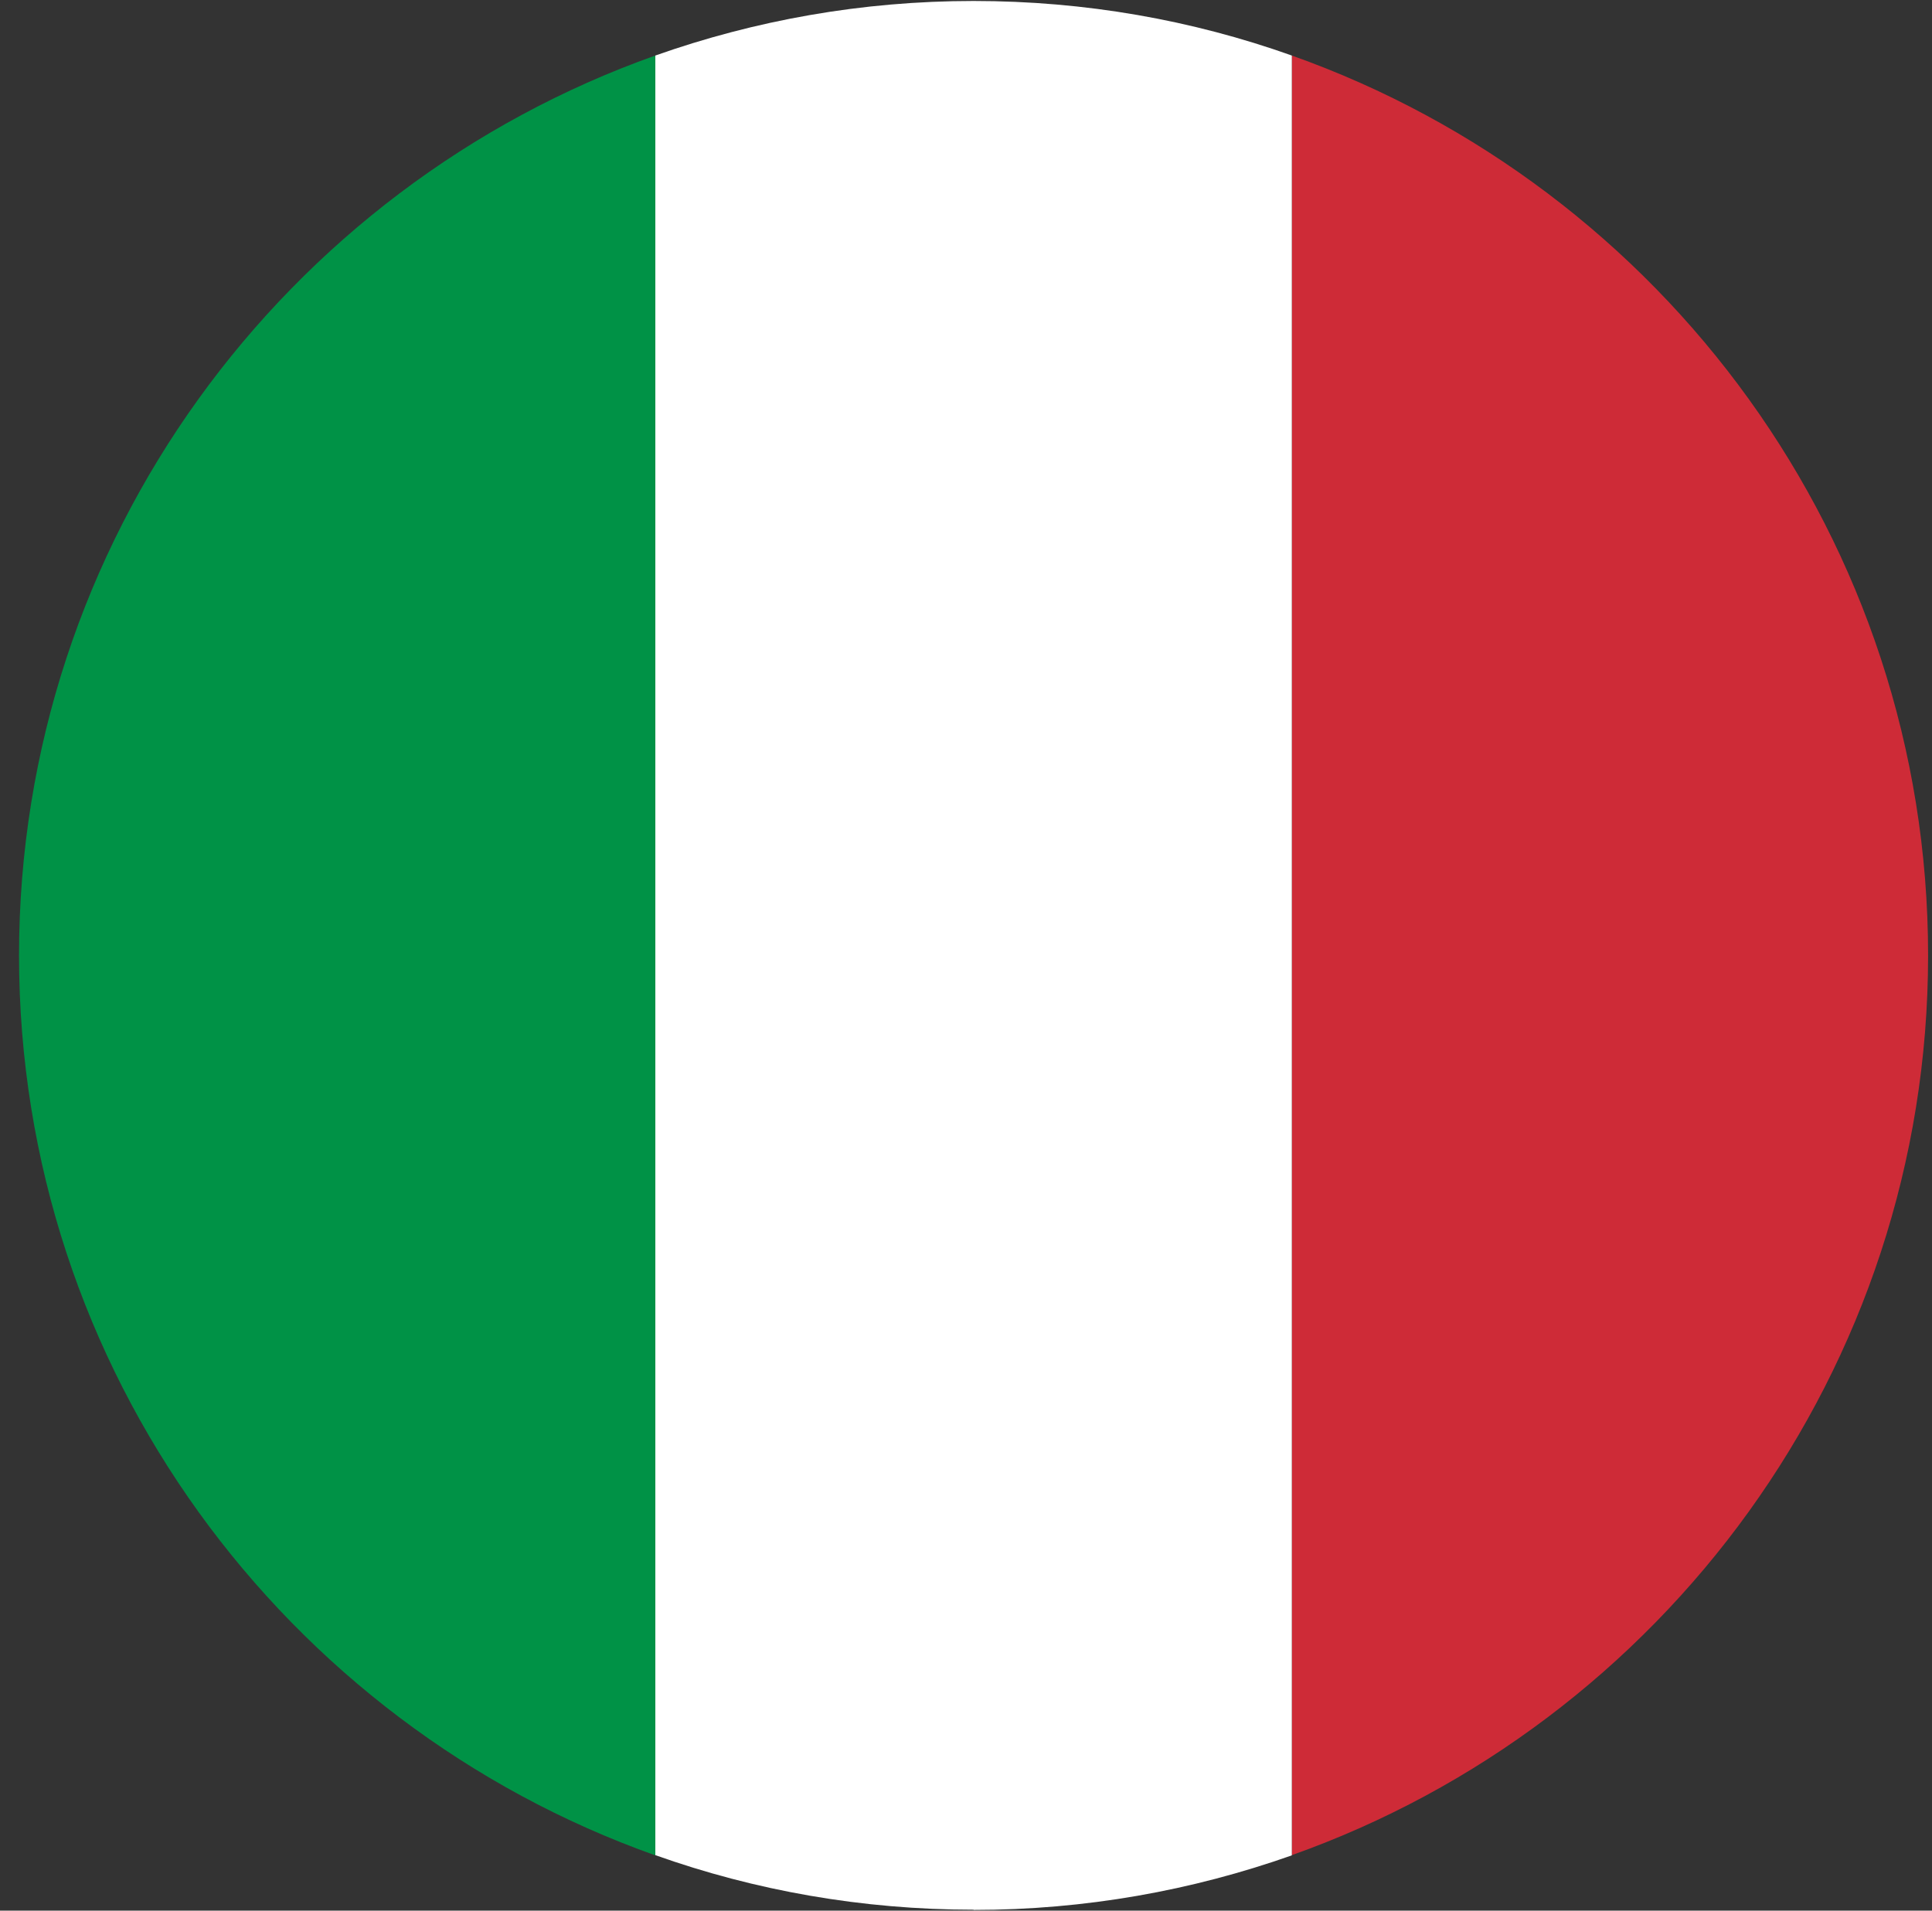 <svg width="91" height="90" viewBox="0 0 91 90" fill="none" xmlns="http://www.w3.org/2000/svg">
<rect x="0" y="0" width="91" height="90" fill="#333333" stroke="none"/>
<g clip-path="url(#clip0_1188_7986)">
<path d="M90.816 45.006C90.816 25.466 78.296 8.806 60.846 2.616V87.386C78.296 81.196 90.816 64.536 90.816 44.996V45.006Z" fill="#CE2B37"/>
<path d="M45.857 89.966C51.117 89.966 56.147 89.056 60.847 87.396V2.616C56.157 0.946 51.117 0.046 45.857 0.046C40.597 0.046 35.567 0.956 30.867 2.616V87.386C35.557 89.056 40.607 89.956 45.857 89.956V89.966Z" fill="white"/>
<path d="M30.866 2.616C13.427 8.806 0.896 25.466 0.896 45.006C0.896 64.546 13.427 81.206 30.866 87.396V2.616Z" fill="#009246"/>
</g>
<defs>
<clipPath id="clip0_1188_7986">
<rect width="89.92" height="89.92" fill="white" transform="translate(0.896 0.046)"/>
</clipPath>
</defs>
</svg>
